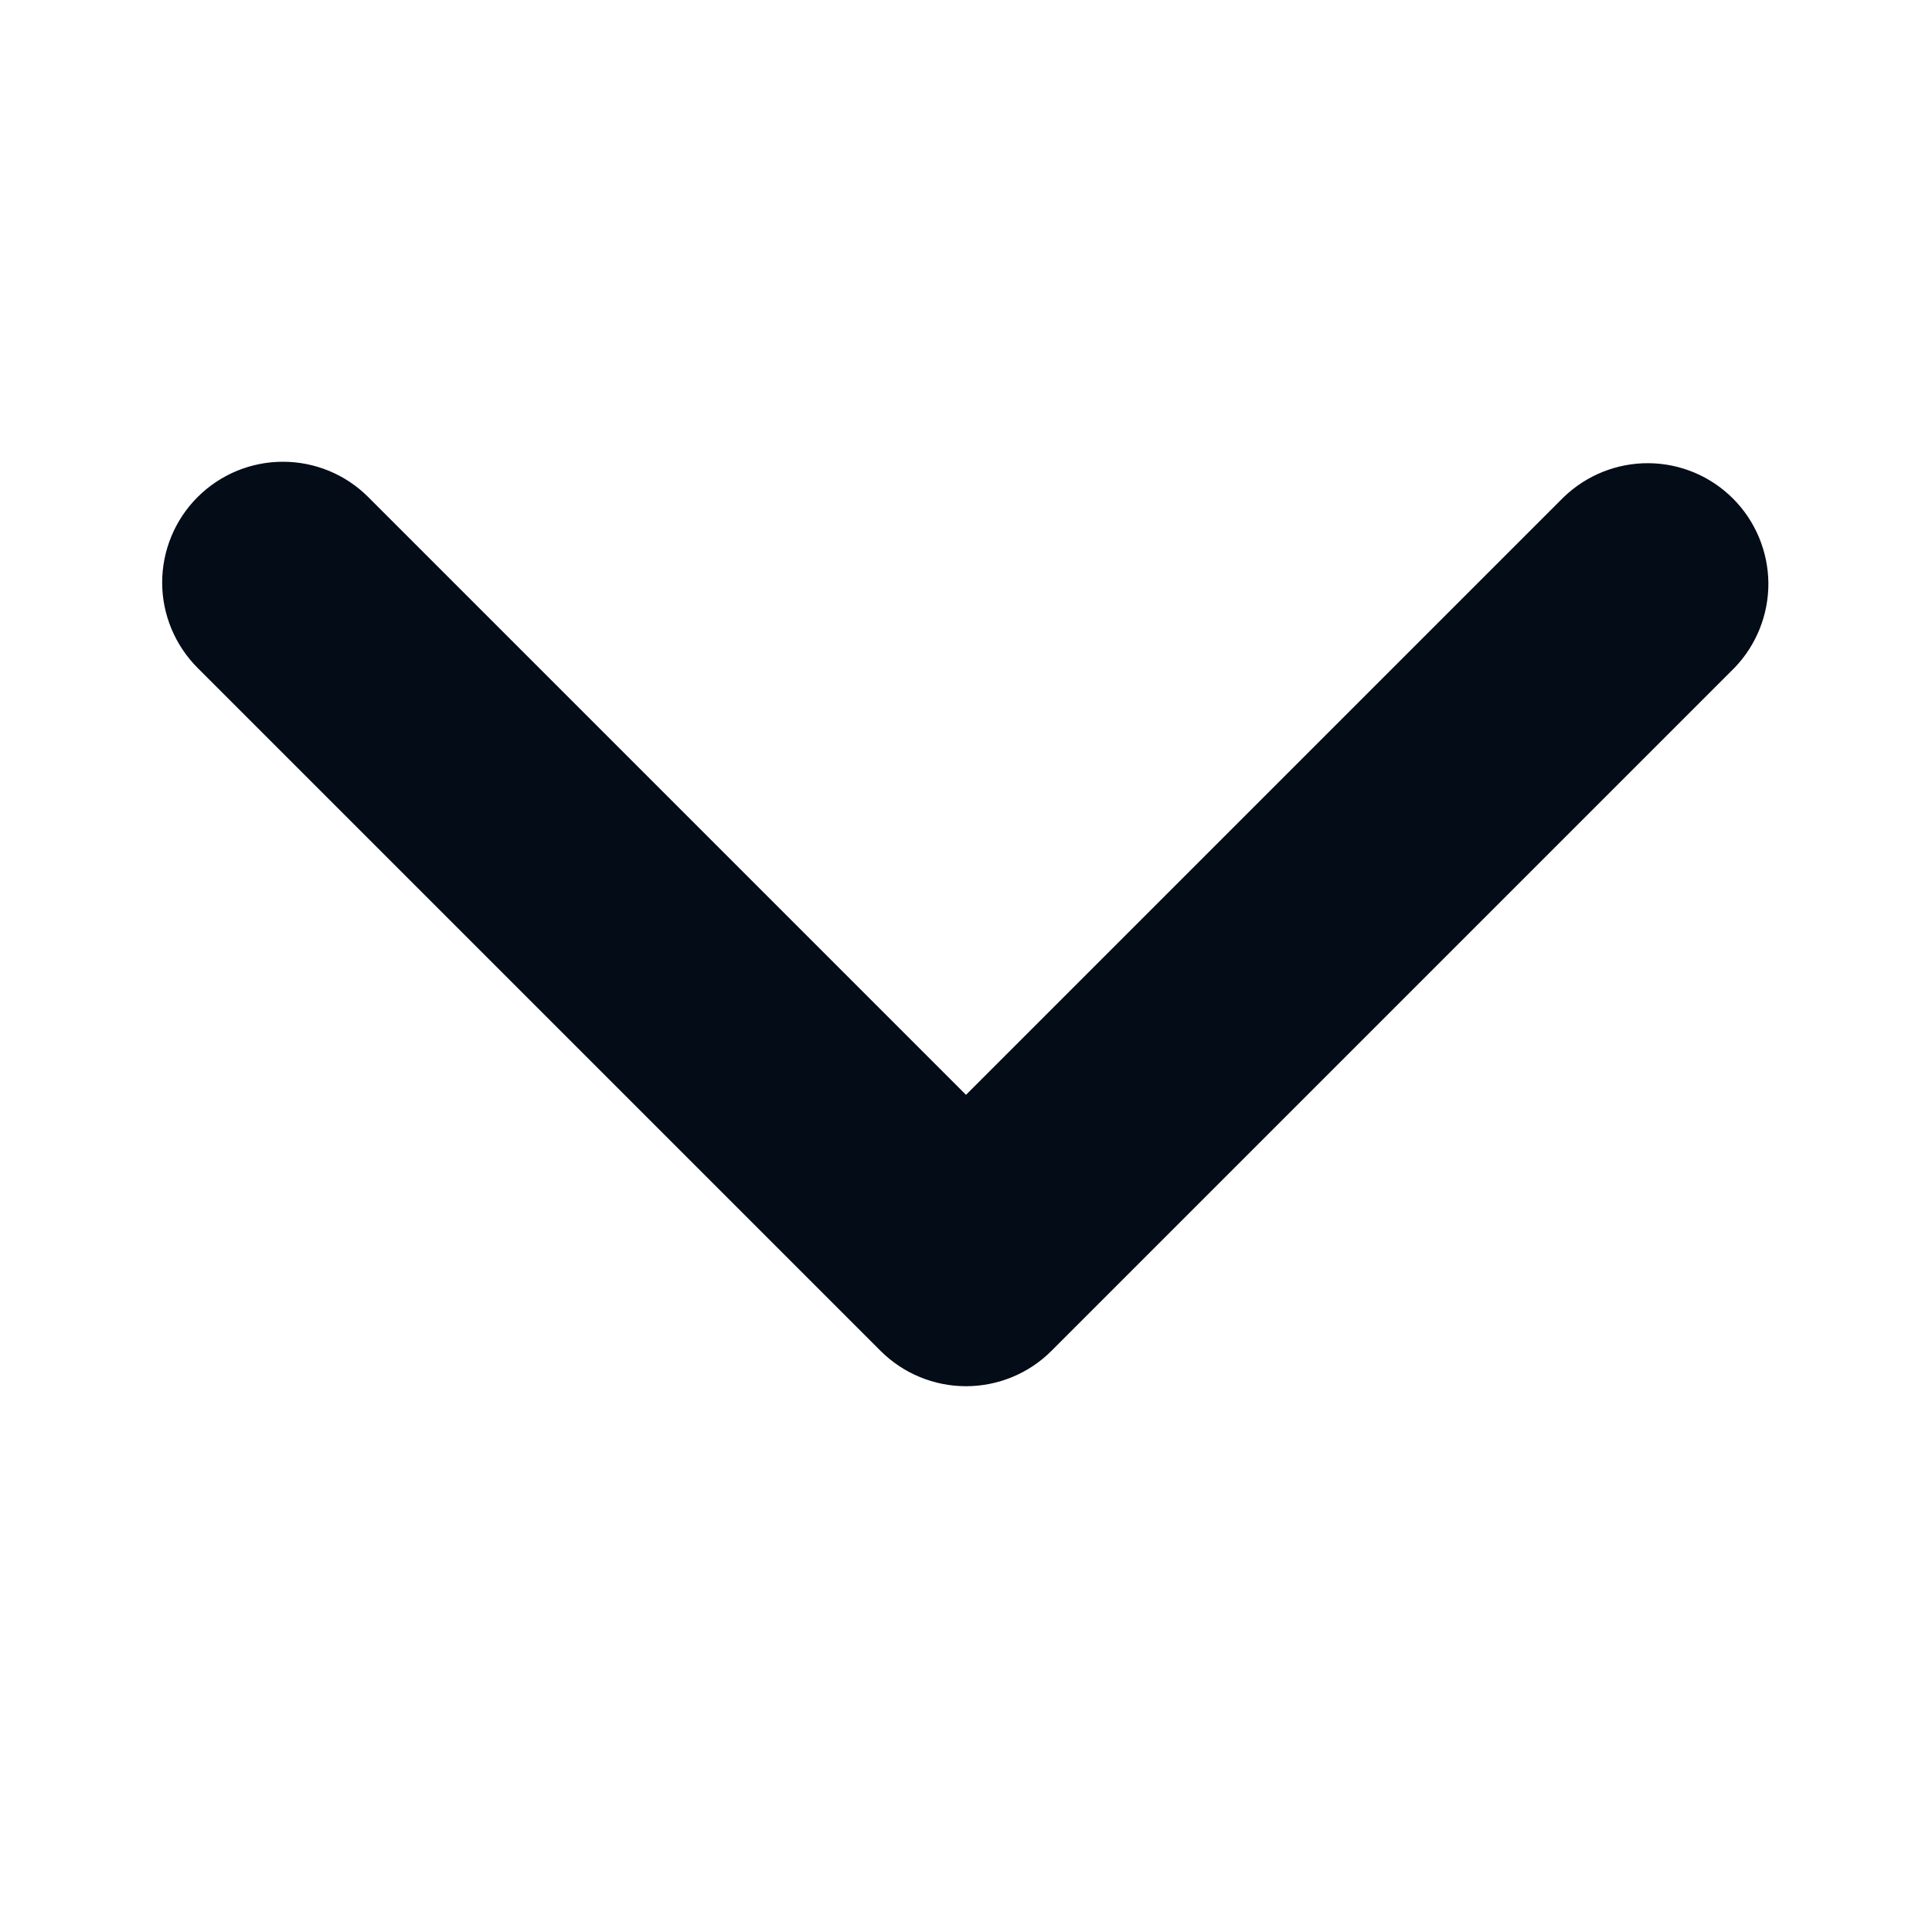 <svg width="16" height="16" viewBox="0 0 16 16" fill="none" xmlns="http://www.w3.org/2000/svg">
<path d="M1.636 4.117C1.824 3.929 2.078 3.824 2.343 3.824C2.608 3.824 2.863 3.929 3.05 4.117L8 9.067L12.95 4.117C13.139 3.935 13.391 3.834 13.653 3.836C13.916 3.838 14.166 3.943 14.352 4.129C14.537 4.314 14.642 4.565 14.645 4.827C14.647 5.089 14.546 5.342 14.364 5.531L8.707 11.188C8.52 11.375 8.265 11.48 8 11.48C7.735 11.48 7.481 11.375 7.293 11.188L1.636 5.531C1.449 5.343 1.343 5.089 1.343 4.824C1.343 4.559 1.449 4.304 1.636 4.117Z" fill="#030C17"/>
</svg>
